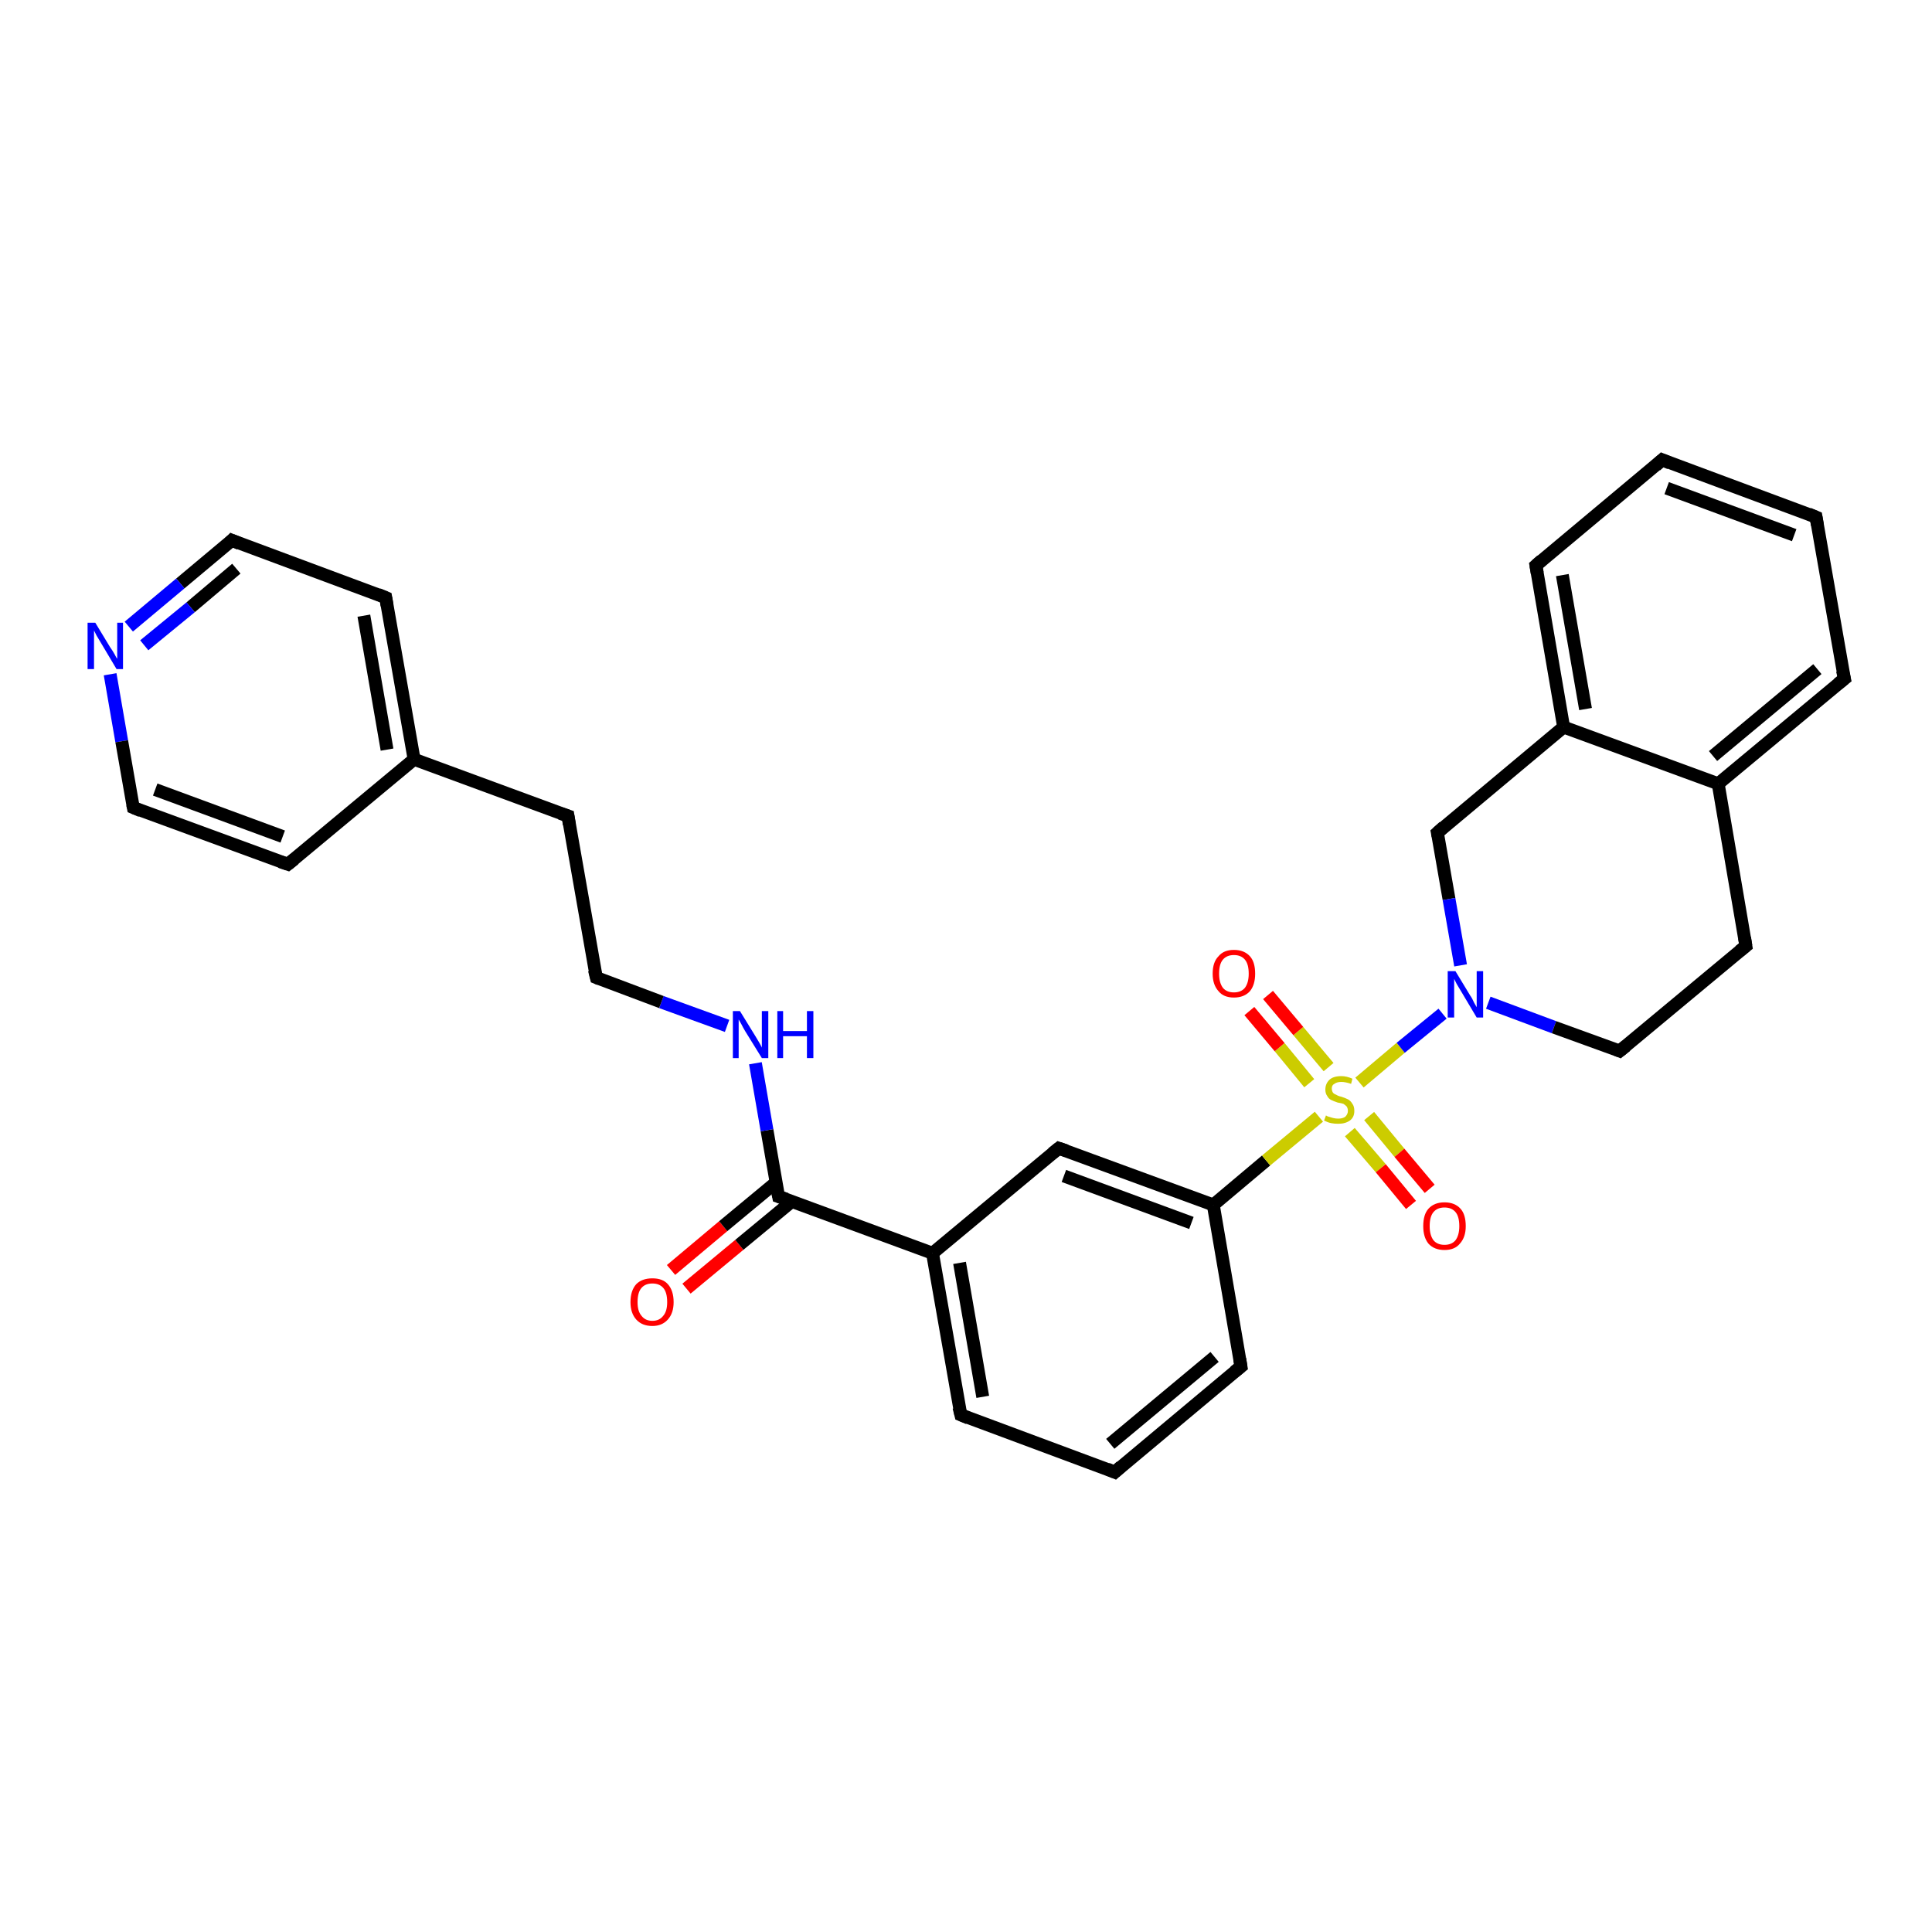<?xml version='1.0' encoding='iso-8859-1'?>
<svg version='1.1' baseProfile='full'
              xmlns='http://www.w3.org/2000/svg'
                      xmlns:rdkit='http://www.rdkit.org/xml'
                      xmlns:xlink='http://www.w3.org/1999/xlink'
                  xml:space='preserve'
width='300px' height='300px' viewBox='0 0 300 300'>
<!-- END OF HEADER -->
<rect style='opacity:1.0;fill:#FFFFFF;stroke:none' width='300.0' height='300.0' x='0.0' y='0.0'> </rect>
<path class='bond-0 atom-0 atom-1' d='M 104.2,197.2 L 112.3,190.4' style='fill:none;fill-rule:evenodd;stroke:#FF0000;stroke-width:2.0px;stroke-linecap:butt;stroke-linejoin:miter;stroke-opacity:1' />
<path class='bond-0 atom-0 atom-1' d='M 112.3,190.4 L 120.5,183.6' style='fill:none;fill-rule:evenodd;stroke:#000000;stroke-width:2.0px;stroke-linecap:butt;stroke-linejoin:miter;stroke-opacity:1' />
<path class='bond-0 atom-0 atom-1' d='M 106.6,200.1 L 114.8,193.3' style='fill:none;fill-rule:evenodd;stroke:#FF0000;stroke-width:2.0px;stroke-linecap:butt;stroke-linejoin:miter;stroke-opacity:1' />
<path class='bond-0 atom-0 atom-1' d='M 114.8,193.3 L 122.9,186.6' style='fill:none;fill-rule:evenodd;stroke:#000000;stroke-width:2.0px;stroke-linecap:butt;stroke-linejoin:miter;stroke-opacity:1' />
<path class='bond-1 atom-1 atom-2' d='M 120.9,185.8 L 119.1,175.5' style='fill:none;fill-rule:evenodd;stroke:#000000;stroke-width:2.0px;stroke-linecap:butt;stroke-linejoin:miter;stroke-opacity:1' />
<path class='bond-1 atom-1 atom-2' d='M 119.1,175.5 L 117.3,165.1' style='fill:none;fill-rule:evenodd;stroke:#0000FF;stroke-width:2.0px;stroke-linecap:butt;stroke-linejoin:miter;stroke-opacity:1' />
<path class='bond-2 atom-2 atom-3' d='M 112.9,159.3 L 102.7,155.6' style='fill:none;fill-rule:evenodd;stroke:#0000FF;stroke-width:2.0px;stroke-linecap:butt;stroke-linejoin:miter;stroke-opacity:1' />
<path class='bond-2 atom-2 atom-3' d='M 102.7,155.6 L 92.6,151.8' style='fill:none;fill-rule:evenodd;stroke:#000000;stroke-width:2.0px;stroke-linecap:butt;stroke-linejoin:miter;stroke-opacity:1' />
<path class='bond-3 atom-3 atom-4' d='M 92.6,151.8 L 88.2,126.7' style='fill:none;fill-rule:evenodd;stroke:#000000;stroke-width:2.0px;stroke-linecap:butt;stroke-linejoin:miter;stroke-opacity:1' />
<path class='bond-4 atom-4 atom-5' d='M 88.2,126.7 L 64.3,117.9' style='fill:none;fill-rule:evenodd;stroke:#000000;stroke-width:2.0px;stroke-linecap:butt;stroke-linejoin:miter;stroke-opacity:1' />
<path class='bond-5 atom-5 atom-6' d='M 64.3,117.9 L 59.9,92.8' style='fill:none;fill-rule:evenodd;stroke:#000000;stroke-width:2.0px;stroke-linecap:butt;stroke-linejoin:miter;stroke-opacity:1' />
<path class='bond-5 atom-5 atom-6' d='M 60.1,116.4 L 56.5,95.6' style='fill:none;fill-rule:evenodd;stroke:#000000;stroke-width:2.0px;stroke-linecap:butt;stroke-linejoin:miter;stroke-opacity:1' />
<path class='bond-6 atom-6 atom-7' d='M 59.9,92.8 L 36.0,83.9' style='fill:none;fill-rule:evenodd;stroke:#000000;stroke-width:2.0px;stroke-linecap:butt;stroke-linejoin:miter;stroke-opacity:1' />
<path class='bond-7 atom-7 atom-8' d='M 36.0,83.9 L 28.0,90.6' style='fill:none;fill-rule:evenodd;stroke:#000000;stroke-width:2.0px;stroke-linecap:butt;stroke-linejoin:miter;stroke-opacity:1' />
<path class='bond-7 atom-7 atom-8' d='M 28.0,90.6 L 20.0,97.3' style='fill:none;fill-rule:evenodd;stroke:#0000FF;stroke-width:2.0px;stroke-linecap:butt;stroke-linejoin:miter;stroke-opacity:1' />
<path class='bond-7 atom-7 atom-8' d='M 36.7,88.3 L 29.6,94.3' style='fill:none;fill-rule:evenodd;stroke:#000000;stroke-width:2.0px;stroke-linecap:butt;stroke-linejoin:miter;stroke-opacity:1' />
<path class='bond-7 atom-7 atom-8' d='M 29.6,94.3 L 22.4,100.2' style='fill:none;fill-rule:evenodd;stroke:#0000FF;stroke-width:2.0px;stroke-linecap:butt;stroke-linejoin:miter;stroke-opacity:1' />
<path class='bond-8 atom-8 atom-9' d='M 17.1,104.7 L 18.9,115.1' style='fill:none;fill-rule:evenodd;stroke:#0000FF;stroke-width:2.0px;stroke-linecap:butt;stroke-linejoin:miter;stroke-opacity:1' />
<path class='bond-8 atom-8 atom-9' d='M 18.9,115.1 L 20.7,125.4' style='fill:none;fill-rule:evenodd;stroke:#000000;stroke-width:2.0px;stroke-linecap:butt;stroke-linejoin:miter;stroke-opacity:1' />
<path class='bond-9 atom-9 atom-10' d='M 20.7,125.4 L 44.7,134.2' style='fill:none;fill-rule:evenodd;stroke:#000000;stroke-width:2.0px;stroke-linecap:butt;stroke-linejoin:miter;stroke-opacity:1' />
<path class='bond-9 atom-9 atom-10' d='M 24.1,122.6 L 43.9,129.9' style='fill:none;fill-rule:evenodd;stroke:#000000;stroke-width:2.0px;stroke-linecap:butt;stroke-linejoin:miter;stroke-opacity:1' />
<path class='bond-10 atom-1 atom-11' d='M 120.9,185.8 L 144.8,194.6' style='fill:none;fill-rule:evenodd;stroke:#000000;stroke-width:2.0px;stroke-linecap:butt;stroke-linejoin:miter;stroke-opacity:1' />
<path class='bond-11 atom-11 atom-12' d='M 144.8,194.6 L 149.2,219.7' style='fill:none;fill-rule:evenodd;stroke:#000000;stroke-width:2.0px;stroke-linecap:butt;stroke-linejoin:miter;stroke-opacity:1' />
<path class='bond-11 atom-11 atom-12' d='M 149.0,196.1 L 152.6,216.9' style='fill:none;fill-rule:evenodd;stroke:#000000;stroke-width:2.0px;stroke-linecap:butt;stroke-linejoin:miter;stroke-opacity:1' />
<path class='bond-12 atom-12 atom-13' d='M 149.2,219.7 L 173.1,228.6' style='fill:none;fill-rule:evenodd;stroke:#000000;stroke-width:2.0px;stroke-linecap:butt;stroke-linejoin:miter;stroke-opacity:1' />
<path class='bond-13 atom-13 atom-14' d='M 173.1,228.6 L 192.7,212.2' style='fill:none;fill-rule:evenodd;stroke:#000000;stroke-width:2.0px;stroke-linecap:butt;stroke-linejoin:miter;stroke-opacity:1' />
<path class='bond-13 atom-13 atom-14' d='M 172.4,224.2 L 188.6,210.7' style='fill:none;fill-rule:evenodd;stroke:#000000;stroke-width:2.0px;stroke-linecap:butt;stroke-linejoin:miter;stroke-opacity:1' />
<path class='bond-14 atom-14 atom-15' d='M 192.7,212.2 L 188.4,187.1' style='fill:none;fill-rule:evenodd;stroke:#000000;stroke-width:2.0px;stroke-linecap:butt;stroke-linejoin:miter;stroke-opacity:1' />
<path class='bond-15 atom-15 atom-16' d='M 188.4,187.1 L 164.4,178.3' style='fill:none;fill-rule:evenodd;stroke:#000000;stroke-width:2.0px;stroke-linecap:butt;stroke-linejoin:miter;stroke-opacity:1' />
<path class='bond-15 atom-15 atom-16' d='M 185.0,189.9 L 165.2,182.6' style='fill:none;fill-rule:evenodd;stroke:#000000;stroke-width:2.0px;stroke-linecap:butt;stroke-linejoin:miter;stroke-opacity:1' />
<path class='bond-16 atom-15 atom-17' d='M 188.4,187.1 L 196.6,180.2' style='fill:none;fill-rule:evenodd;stroke:#000000;stroke-width:2.0px;stroke-linecap:butt;stroke-linejoin:miter;stroke-opacity:1' />
<path class='bond-16 atom-15 atom-17' d='M 196.6,180.2 L 204.8,173.4' style='fill:none;fill-rule:evenodd;stroke:#CCCC00;stroke-width:2.0px;stroke-linecap:butt;stroke-linejoin:miter;stroke-opacity:1' />
<path class='bond-17 atom-17 atom-18' d='M 209.6,175.8 L 214.4,181.4' style='fill:none;fill-rule:evenodd;stroke:#CCCC00;stroke-width:2.0px;stroke-linecap:butt;stroke-linejoin:miter;stroke-opacity:1' />
<path class='bond-17 atom-17 atom-18' d='M 214.4,181.4 L 219.1,187.1' style='fill:none;fill-rule:evenodd;stroke:#FF0000;stroke-width:2.0px;stroke-linecap:butt;stroke-linejoin:miter;stroke-opacity:1' />
<path class='bond-17 atom-17 atom-18' d='M 212.6,173.3 L 217.3,179.0' style='fill:none;fill-rule:evenodd;stroke:#CCCC00;stroke-width:2.0px;stroke-linecap:butt;stroke-linejoin:miter;stroke-opacity:1' />
<path class='bond-17 atom-17 atom-18' d='M 217.3,179.0 L 222.0,184.6' style='fill:none;fill-rule:evenodd;stroke:#FF0000;stroke-width:2.0px;stroke-linecap:butt;stroke-linejoin:miter;stroke-opacity:1' />
<path class='bond-18 atom-17 atom-19' d='M 206.3,165.7 L 201.6,160.1' style='fill:none;fill-rule:evenodd;stroke:#CCCC00;stroke-width:2.0px;stroke-linecap:butt;stroke-linejoin:miter;stroke-opacity:1' />
<path class='bond-18 atom-17 atom-19' d='M 201.6,160.1 L 196.9,154.5' style='fill:none;fill-rule:evenodd;stroke:#FF0000;stroke-width:2.0px;stroke-linecap:butt;stroke-linejoin:miter;stroke-opacity:1' />
<path class='bond-18 atom-17 atom-19' d='M 203.3,168.2 L 198.7,162.6' style='fill:none;fill-rule:evenodd;stroke:#CCCC00;stroke-width:2.0px;stroke-linecap:butt;stroke-linejoin:miter;stroke-opacity:1' />
<path class='bond-18 atom-17 atom-19' d='M 198.7,162.6 L 194.0,157.0' style='fill:none;fill-rule:evenodd;stroke:#FF0000;stroke-width:2.0px;stroke-linecap:butt;stroke-linejoin:miter;stroke-opacity:1' />
<path class='bond-19 atom-17 atom-20' d='M 211.1,168.1 L 217.5,162.7' style='fill:none;fill-rule:evenodd;stroke:#CCCC00;stroke-width:2.0px;stroke-linecap:butt;stroke-linejoin:miter;stroke-opacity:1' />
<path class='bond-19 atom-17 atom-20' d='M 217.5,162.7 L 224.0,157.4' style='fill:none;fill-rule:evenodd;stroke:#0000FF;stroke-width:2.0px;stroke-linecap:butt;stroke-linejoin:miter;stroke-opacity:1' />
<path class='bond-20 atom-20 atom-21' d='M 231.1,155.7 L 241.3,159.5' style='fill:none;fill-rule:evenodd;stroke:#0000FF;stroke-width:2.0px;stroke-linecap:butt;stroke-linejoin:miter;stroke-opacity:1' />
<path class='bond-20 atom-20 atom-21' d='M 241.3,159.5 L 251.5,163.2' style='fill:none;fill-rule:evenodd;stroke:#000000;stroke-width:2.0px;stroke-linecap:butt;stroke-linejoin:miter;stroke-opacity:1' />
<path class='bond-21 atom-21 atom-22' d='M 251.5,163.2 L 271.1,146.9' style='fill:none;fill-rule:evenodd;stroke:#000000;stroke-width:2.0px;stroke-linecap:butt;stroke-linejoin:miter;stroke-opacity:1' />
<path class='bond-22 atom-22 atom-23' d='M 271.1,146.9 L 266.8,121.7' style='fill:none;fill-rule:evenodd;stroke:#000000;stroke-width:2.0px;stroke-linecap:butt;stroke-linejoin:miter;stroke-opacity:1' />
<path class='bond-23 atom-23 atom-24' d='M 266.8,121.7 L 286.4,105.4' style='fill:none;fill-rule:evenodd;stroke:#000000;stroke-width:2.0px;stroke-linecap:butt;stroke-linejoin:miter;stroke-opacity:1' />
<path class='bond-23 atom-23 atom-24' d='M 266.0,117.4 L 282.2,103.9' style='fill:none;fill-rule:evenodd;stroke:#000000;stroke-width:2.0px;stroke-linecap:butt;stroke-linejoin:miter;stroke-opacity:1' />
<path class='bond-24 atom-24 atom-25' d='M 286.4,105.4 L 282.0,80.3' style='fill:none;fill-rule:evenodd;stroke:#000000;stroke-width:2.0px;stroke-linecap:butt;stroke-linejoin:miter;stroke-opacity:1' />
<path class='bond-25 atom-25 atom-26' d='M 282.0,80.3 L 258.1,71.4' style='fill:none;fill-rule:evenodd;stroke:#000000;stroke-width:2.0px;stroke-linecap:butt;stroke-linejoin:miter;stroke-opacity:1' />
<path class='bond-25 atom-25 atom-26' d='M 278.6,83.1 L 258.8,75.8' style='fill:none;fill-rule:evenodd;stroke:#000000;stroke-width:2.0px;stroke-linecap:butt;stroke-linejoin:miter;stroke-opacity:1' />
<path class='bond-26 atom-26 atom-27' d='M 258.1,71.4 L 238.5,87.8' style='fill:none;fill-rule:evenodd;stroke:#000000;stroke-width:2.0px;stroke-linecap:butt;stroke-linejoin:miter;stroke-opacity:1' />
<path class='bond-27 atom-27 atom-28' d='M 238.5,87.8 L 242.8,112.9' style='fill:none;fill-rule:evenodd;stroke:#000000;stroke-width:2.0px;stroke-linecap:butt;stroke-linejoin:miter;stroke-opacity:1' />
<path class='bond-27 atom-27 atom-28' d='M 242.6,89.3 L 246.2,110.1' style='fill:none;fill-rule:evenodd;stroke:#000000;stroke-width:2.0px;stroke-linecap:butt;stroke-linejoin:miter;stroke-opacity:1' />
<path class='bond-28 atom-28 atom-29' d='M 242.8,112.9 L 223.2,129.3' style='fill:none;fill-rule:evenodd;stroke:#000000;stroke-width:2.0px;stroke-linecap:butt;stroke-linejoin:miter;stroke-opacity:1' />
<path class='bond-29 atom-10 atom-5' d='M 44.7,134.2 L 64.3,117.9' style='fill:none;fill-rule:evenodd;stroke:#000000;stroke-width:2.0px;stroke-linecap:butt;stroke-linejoin:miter;stroke-opacity:1' />
<path class='bond-30 atom-16 atom-11' d='M 164.4,178.3 L 144.8,194.6' style='fill:none;fill-rule:evenodd;stroke:#000000;stroke-width:2.0px;stroke-linecap:butt;stroke-linejoin:miter;stroke-opacity:1' />
<path class='bond-31 atom-29 atom-20' d='M 223.2,129.3 L 225.0,139.6' style='fill:none;fill-rule:evenodd;stroke:#000000;stroke-width:2.0px;stroke-linecap:butt;stroke-linejoin:miter;stroke-opacity:1' />
<path class='bond-31 atom-29 atom-20' d='M 225.0,139.6 L 226.8,149.9' style='fill:none;fill-rule:evenodd;stroke:#0000FF;stroke-width:2.0px;stroke-linecap:butt;stroke-linejoin:miter;stroke-opacity:1' />
<path class='bond-32 atom-28 atom-23' d='M 242.8,112.9 L 266.8,121.7' style='fill:none;fill-rule:evenodd;stroke:#000000;stroke-width:2.0px;stroke-linecap:butt;stroke-linejoin:miter;stroke-opacity:1' />
<path d='M 120.8,185.3 L 120.9,185.8 L 122.1,186.2' style='fill:none;stroke:#000000;stroke-width:2.0px;stroke-linecap:butt;stroke-linejoin:miter;stroke-opacity:1;' />
<path d='M 93.1,152.0 L 92.6,151.8 L 92.3,150.6' style='fill:none;stroke:#000000;stroke-width:2.0px;stroke-linecap:butt;stroke-linejoin:miter;stroke-opacity:1;' />
<path d='M 88.4,128.0 L 88.2,126.7 L 87.0,126.3' style='fill:none;stroke:#000000;stroke-width:2.0px;stroke-linecap:butt;stroke-linejoin:miter;stroke-opacity:1;' />
<path d='M 60.1,94.0 L 59.9,92.8 L 58.7,92.3' style='fill:none;stroke:#000000;stroke-width:2.0px;stroke-linecap:butt;stroke-linejoin:miter;stroke-opacity:1;' />
<path d='M 37.2,84.4 L 36.0,83.9 L 35.6,84.3' style='fill:none;stroke:#000000;stroke-width:2.0px;stroke-linecap:butt;stroke-linejoin:miter;stroke-opacity:1;' />
<path d='M 20.6,124.9 L 20.7,125.4 L 21.9,125.9' style='fill:none;stroke:#000000;stroke-width:2.0px;stroke-linecap:butt;stroke-linejoin:miter;stroke-opacity:1;' />
<path d='M 43.5,133.8 L 44.7,134.2 L 45.7,133.4' style='fill:none;stroke:#000000;stroke-width:2.0px;stroke-linecap:butt;stroke-linejoin:miter;stroke-opacity:1;' />
<path d='M 148.9,218.5 L 149.2,219.7 L 150.4,220.2' style='fill:none;stroke:#000000;stroke-width:2.0px;stroke-linecap:butt;stroke-linejoin:miter;stroke-opacity:1;' />
<path d='M 171.9,228.1 L 173.1,228.6 L 174.1,227.7' style='fill:none;stroke:#000000;stroke-width:2.0px;stroke-linecap:butt;stroke-linejoin:miter;stroke-opacity:1;' />
<path d='M 191.7,213.0 L 192.7,212.2 L 192.5,211.0' style='fill:none;stroke:#000000;stroke-width:2.0px;stroke-linecap:butt;stroke-linejoin:miter;stroke-opacity:1;' />
<path d='M 165.6,178.7 L 164.4,178.3 L 163.4,179.1' style='fill:none;stroke:#000000;stroke-width:2.0px;stroke-linecap:butt;stroke-linejoin:miter;stroke-opacity:1;' />
<path d='M 251.0,163.0 L 251.5,163.2 L 252.5,162.4' style='fill:none;stroke:#000000;stroke-width:2.0px;stroke-linecap:butt;stroke-linejoin:miter;stroke-opacity:1;' />
<path d='M 270.1,147.7 L 271.1,146.9 L 270.9,145.6' style='fill:none;stroke:#000000;stroke-width:2.0px;stroke-linecap:butt;stroke-linejoin:miter;stroke-opacity:1;' />
<path d='M 285.4,106.2 L 286.4,105.4 L 286.1,104.1' style='fill:none;stroke:#000000;stroke-width:2.0px;stroke-linecap:butt;stroke-linejoin:miter;stroke-opacity:1;' />
<path d='M 282.2,81.5 L 282.0,80.3 L 280.8,79.8' style='fill:none;stroke:#000000;stroke-width:2.0px;stroke-linecap:butt;stroke-linejoin:miter;stroke-opacity:1;' />
<path d='M 259.3,71.9 L 258.1,71.4 L 257.1,72.3' style='fill:none;stroke:#000000;stroke-width:2.0px;stroke-linecap:butt;stroke-linejoin:miter;stroke-opacity:1;' />
<path d='M 239.4,87.0 L 238.5,87.8 L 238.7,89.0' style='fill:none;stroke:#000000;stroke-width:2.0px;stroke-linecap:butt;stroke-linejoin:miter;stroke-opacity:1;' />
<path d='M 224.2,128.4 L 223.2,129.3 L 223.3,129.8' style='fill:none;stroke:#000000;stroke-width:2.0px;stroke-linecap:butt;stroke-linejoin:miter;stroke-opacity:1;' />
<path class='atom-0' d='M 97.9 202.2
Q 97.9 200.4, 98.8 199.4
Q 99.7 198.5, 101.3 198.5
Q 102.9 198.5, 103.7 199.4
Q 104.6 200.4, 104.6 202.2
Q 104.6 203.9, 103.7 204.9
Q 102.8 205.9, 101.3 205.9
Q 99.7 205.9, 98.8 204.9
Q 97.9 203.9, 97.9 202.2
M 101.3 205.1
Q 102.4 205.1, 103.0 204.3
Q 103.6 203.6, 103.6 202.2
Q 103.6 200.7, 103.0 200.0
Q 102.4 199.3, 101.3 199.3
Q 100.2 199.3, 99.6 200.0
Q 99.0 200.7, 99.0 202.2
Q 99.0 203.6, 99.6 204.3
Q 100.2 205.1, 101.3 205.1
' fill='#FF0000'/>
<path class='atom-2' d='M 114.9 157.0
L 117.3 160.9
Q 117.5 161.2, 117.9 161.9
Q 118.3 162.6, 118.3 162.7
L 118.3 157.0
L 119.3 157.0
L 119.3 164.3
L 118.3 164.3
L 115.7 160.1
Q 115.4 159.6, 115.1 159.0
Q 114.8 158.5, 114.7 158.3
L 114.7 164.3
L 113.8 164.3
L 113.8 157.0
L 114.9 157.0
' fill='#0000FF'/>
<path class='atom-2' d='M 120.7 157.0
L 121.6 157.0
L 121.6 160.1
L 125.3 160.1
L 125.3 157.0
L 126.3 157.0
L 126.3 164.3
L 125.3 164.3
L 125.3 160.9
L 121.6 160.9
L 121.6 164.3
L 120.7 164.3
L 120.7 157.0
' fill='#0000FF'/>
<path class='atom-8' d='M 14.8 96.7
L 17.1 100.5
Q 17.4 100.9, 17.8 101.6
Q 18.1 102.2, 18.2 102.3
L 18.2 96.7
L 19.1 96.7
L 19.1 103.9
L 18.1 103.9
L 15.6 99.7
Q 15.3 99.2, 15.0 98.7
Q 14.7 98.1, 14.6 97.9
L 14.6 103.9
L 13.6 103.9
L 13.6 96.7
L 14.8 96.7
' fill='#0000FF'/>
<path class='atom-17' d='M 205.9 173.2
Q 206.0 173.3, 206.3 173.4
Q 206.7 173.5, 207.0 173.6
Q 207.4 173.7, 207.8 173.7
Q 208.5 173.7, 208.9 173.4
Q 209.3 173.0, 209.3 172.5
Q 209.3 172.1, 209.1 171.8
Q 208.9 171.6, 208.6 171.4
Q 208.3 171.3, 207.7 171.2
Q 207.1 171.0, 206.7 170.8
Q 206.3 170.6, 206.1 170.2
Q 205.8 169.8, 205.8 169.2
Q 205.8 168.3, 206.4 167.7
Q 207.0 167.1, 208.3 167.1
Q 209.1 167.1, 210.0 167.5
L 209.8 168.3
Q 208.9 168.0, 208.3 168.0
Q 207.6 168.0, 207.2 168.3
Q 206.8 168.5, 206.8 169.0
Q 206.8 169.4, 207.0 169.7
Q 207.2 169.9, 207.5 170.0
Q 207.8 170.2, 208.3 170.3
Q 208.9 170.5, 209.3 170.7
Q 209.7 170.9, 210.0 171.4
Q 210.3 171.8, 210.3 172.5
Q 210.3 173.5, 209.6 174.0
Q 208.9 174.5, 207.8 174.5
Q 207.2 174.5, 206.7 174.4
Q 206.2 174.3, 205.6 174.0
L 205.9 173.2
' fill='#CCCC00'/>
<path class='atom-18' d='M 221.0 190.4
Q 221.0 188.6, 221.8 187.7
Q 222.7 186.7, 224.3 186.7
Q 225.9 186.7, 226.8 187.7
Q 227.6 188.6, 227.6 190.4
Q 227.6 192.1, 226.7 193.1
Q 225.9 194.1, 224.3 194.1
Q 222.7 194.1, 221.8 193.1
Q 221.0 192.1, 221.0 190.4
M 224.3 193.3
Q 225.4 193.3, 226.0 192.6
Q 226.6 191.8, 226.6 190.4
Q 226.6 188.9, 226.0 188.2
Q 225.4 187.5, 224.3 187.5
Q 223.2 187.5, 222.6 188.2
Q 222.0 188.9, 222.0 190.4
Q 222.0 191.8, 222.6 192.6
Q 223.2 193.3, 224.3 193.3
' fill='#FF0000'/>
<path class='atom-19' d='M 188.3 151.2
Q 188.3 149.4, 189.2 148.5
Q 190.0 147.5, 191.6 147.5
Q 193.2 147.5, 194.1 148.5
Q 194.9 149.4, 194.9 151.2
Q 194.9 152.9, 194.1 153.9
Q 193.2 154.9, 191.6 154.9
Q 190.0 154.9, 189.2 153.9
Q 188.3 152.9, 188.3 151.2
M 191.6 154.1
Q 192.7 154.1, 193.3 153.4
Q 193.9 152.6, 193.9 151.2
Q 193.9 149.7, 193.3 149.0
Q 192.7 148.3, 191.6 148.3
Q 190.5 148.3, 189.9 149.0
Q 189.3 149.7, 189.3 151.2
Q 189.3 152.6, 189.9 153.4
Q 190.5 154.1, 191.6 154.1
' fill='#FF0000'/>
<path class='atom-20' d='M 226.0 150.8
L 228.3 154.6
Q 228.6 155.0, 228.9 155.7
Q 229.3 156.4, 229.3 156.4
L 229.3 150.8
L 230.3 150.8
L 230.3 158.0
L 229.3 158.0
L 226.8 153.8
Q 226.5 153.3, 226.2 152.8
Q 225.9 152.2, 225.8 152.0
L 225.8 158.0
L 224.8 158.0
L 224.8 150.8
L 226.0 150.8
' fill='#0000FF'/>
</svg>
